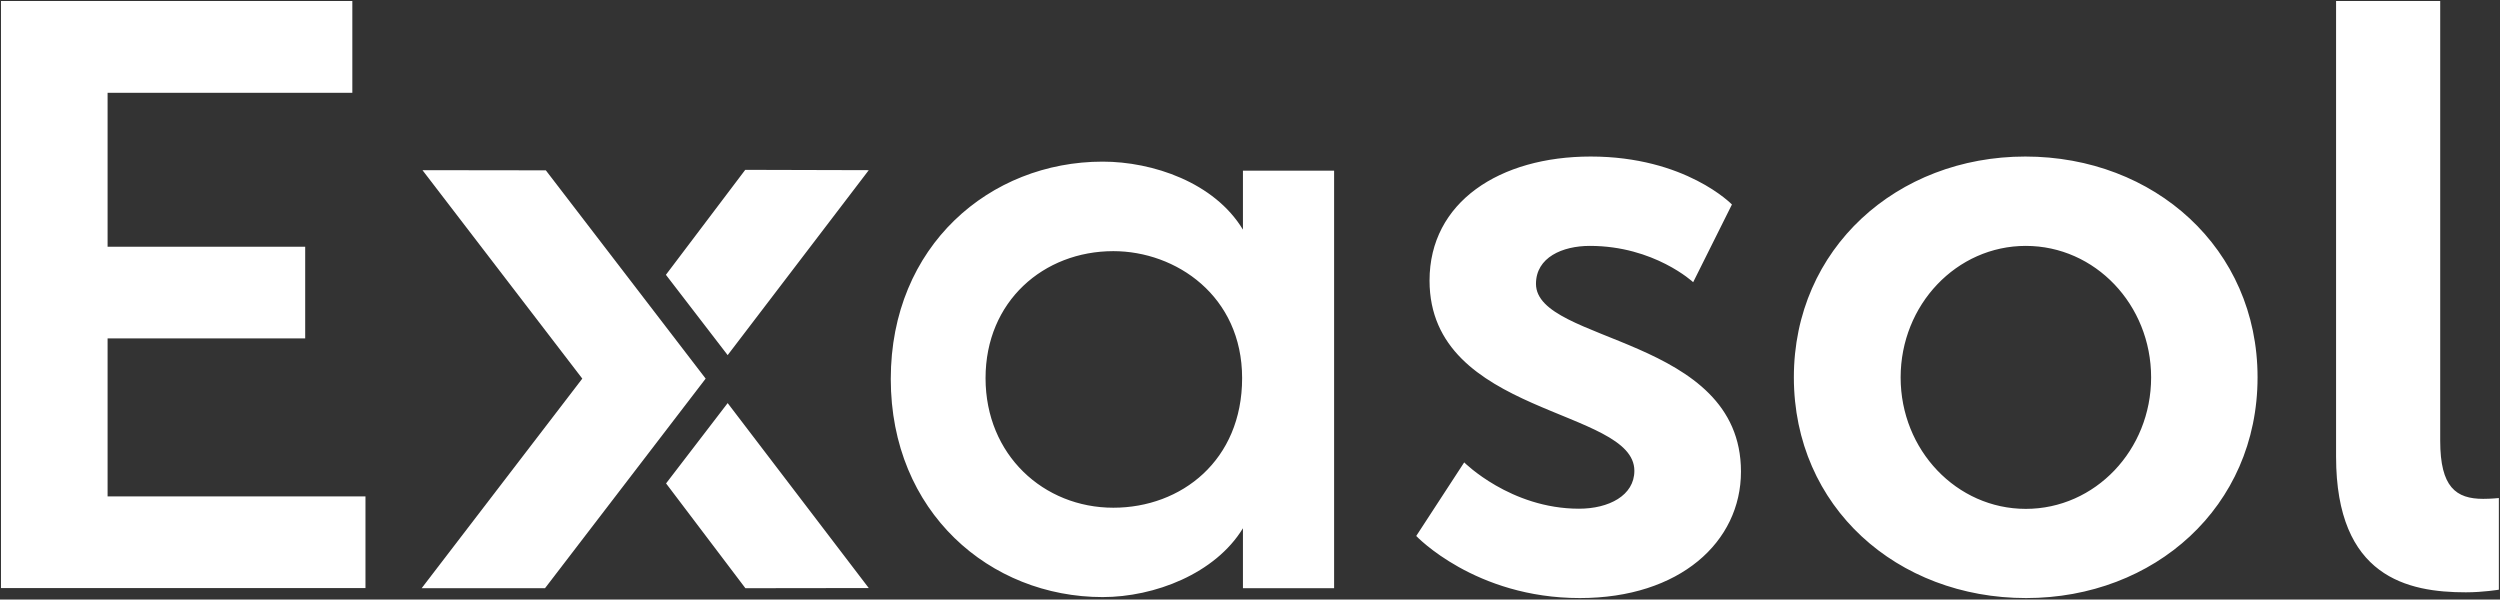 <svg version="1.2" xmlns="http://www.w3.org/2000/svg" viewBox="0 0 1522 365" width="1522" height="365">
	<rect x="0" y="0" width="1522" height="365" fill="#333333" stroke="none"/>
	<title>EXL</title>
	<style>
		.s0 { fill: #ffffff } 
	</style>
	<path id="Layer" fill-rule="evenodd" class="s0" d="m214.5 0.6v55.9h-149v93.7h120.3v55.8h-120.3v96.2h157v55.8h-221.9v-357.4zm1271.1 0v267.8c0 28.2 9.6 35.3 26.2 35.3 5 0 9.5-0.5 9.5-0.5v55.8c0 0-9.5 1.6-20.1 1.6-35.2 0-79-9.1-79-82.6v-277.4zm-431.2 123.9l-23.6 47.3c0 0-23.7-22.1-62.9-22.1-16.7 0-32.8 7-32.8 23.1 0 36.3 124.8 31.7 124.8 114.3 0 42.8-37.2 77-98.1 77-63.9 0-99.6-37.8-99.6-37.8l29.2-44.8c0 0 28.2 28.2 69.9 28.2 18.1 0 33.7-8 33.7-23.1 0-38.3-124.7-33.3-124.7-115.8 0-47.8 42.7-75.5 98.1-75.5 57.8 0 86 29.2 86 29.2zm320 105.2c0 79-62.9 134.4-140.9 134.4-78.5 0-141.4-55.4-141.4-134.4 0-78.5 62.9-134.4 140.9-134.4 78.5 0 141.4 55.9 141.4 134.4zm-617.7-89.9v-35.9h55.5v254.2h-55.5v-36.5c-16.9 27.7-53.9 41.9-85.4 41.9-68.6 0-129-51.7-129-132.8 0-81.1 60.4-132.3 129-132.3 30.4 0 68 12.6 85.4 41.4zm-227.8-36.2l-85.9 112.6-37.6-48.9 48.3-63.9zm780.7 126.2c0-44.3-34.1-80.1-76.3-80.1-42.1 0-76.2 35.8-76.2 80.1 0 44.2 34.1 80 76.2 80 42.2 0 76.3-35.8 76.3-80zm-709.6 0.4c0 46.8 35.4 78.9 77.8 78.9 41.4 0 78.4-28.8 78.4-78.9 0-50.1-40.3-77.3-78.4-77.3-42.4 0-77.8 30.5-77.8 77.3zm-71.1 127.8l-75.1 0.1-48.3-63.8 37.5-48.9z"/>
	<path id="Layer" class="s0" d="m256.7 358.1l97.8-127.6-97.3-126.9 75.1 0.1 97.3 126.8-97.8 127.6z"/>
</svg>